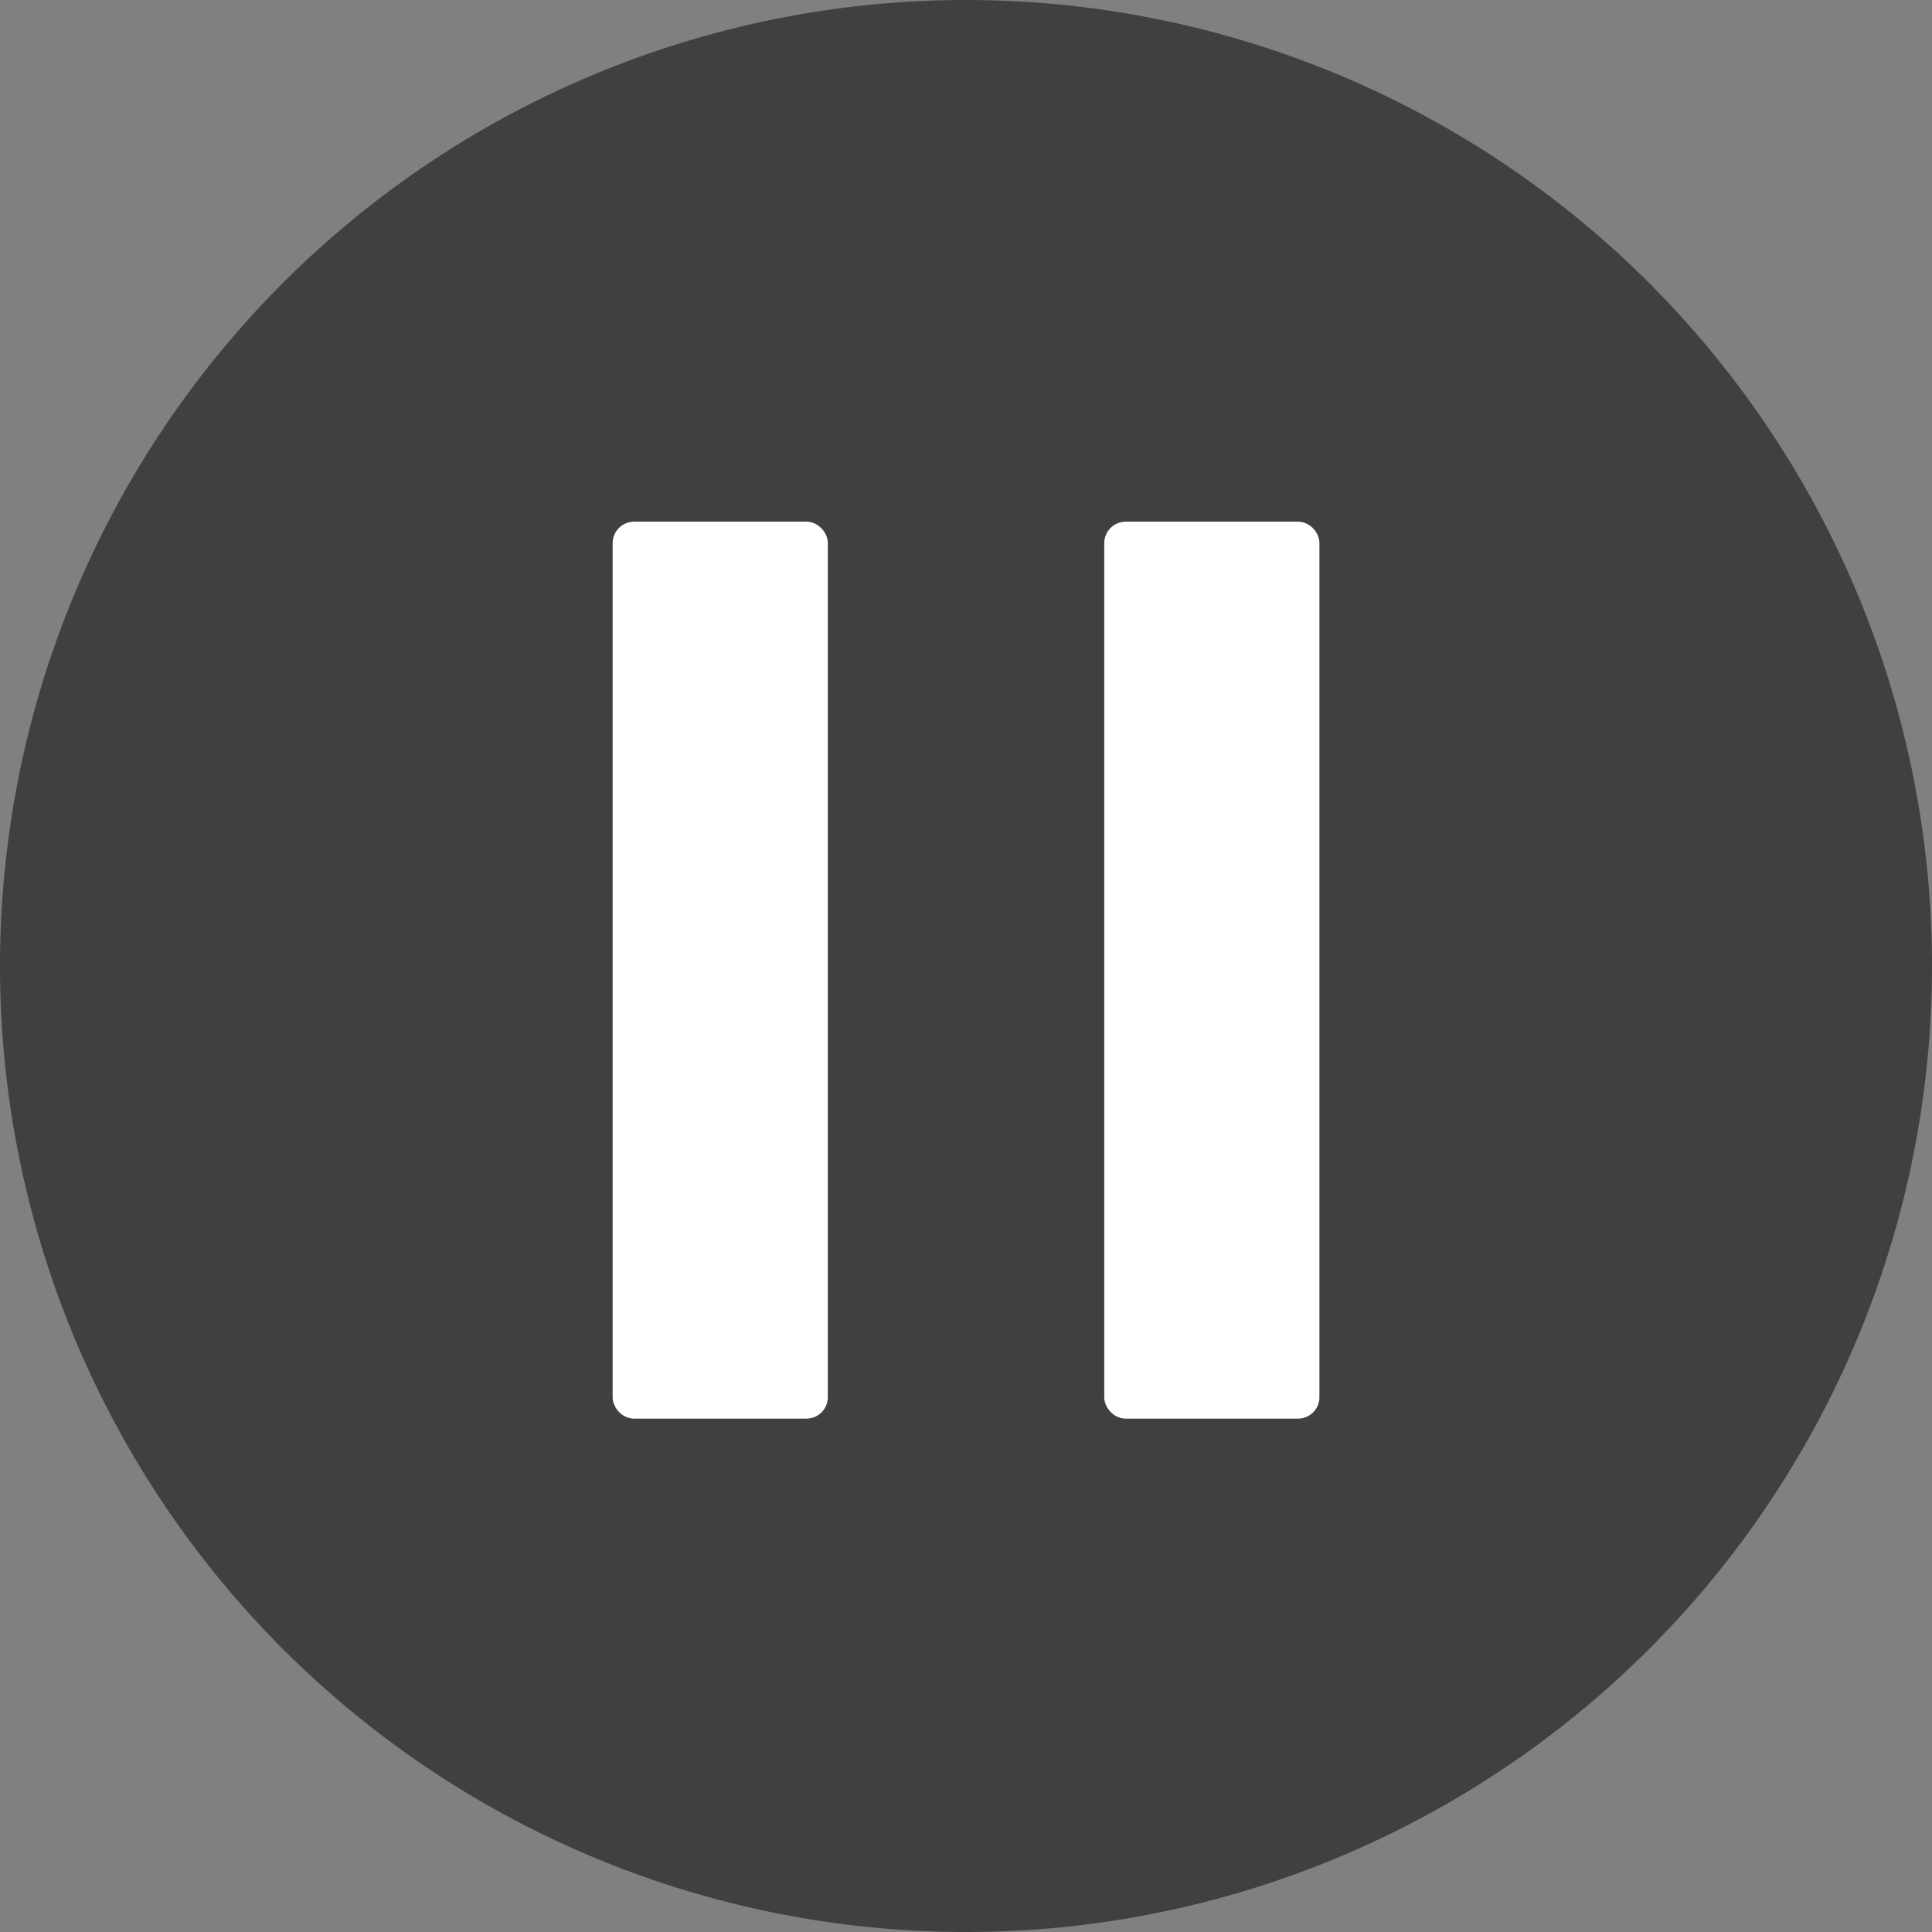 <svg xmlns="http://www.w3.org/2000/svg" width="130" height="130" viewBox="0 0 130 130"><rect x="0" y="0" width="130" height="130" fill="#808080" stroke="none"/><defs><style>.a{fill:#fff;}.b{opacity:0.5;}</style></defs><title>pause</title><rect class="a" x="74.3" y="35.1" width="14.49" height="60.37" rx="1.45"/><rect class="a" x="41.22" y="35.1" width="14.49" height="60.37" rx="1.45"/><path class="b" d="M65,0a65,65,0,1,0,65,65A65,65,0,0,0,65,0ZM55.7,94a1.44,1.44,0,0,1-1.44,1.45H42.67A1.45,1.45,0,0,1,41.22,94V36.55a1.45,1.45,0,0,1,1.45-1.45H54.26a1.44,1.44,0,0,1,1.44,1.45Zm33.08,0a1.44,1.44,0,0,1-1.44,1.45H75.75A1.45,1.45,0,0,1,74.3,94V36.55a1.45,1.45,0,0,1,1.45-1.45H87.34a1.44,1.44,0,0,1,1.44,1.45Z"/></svg>